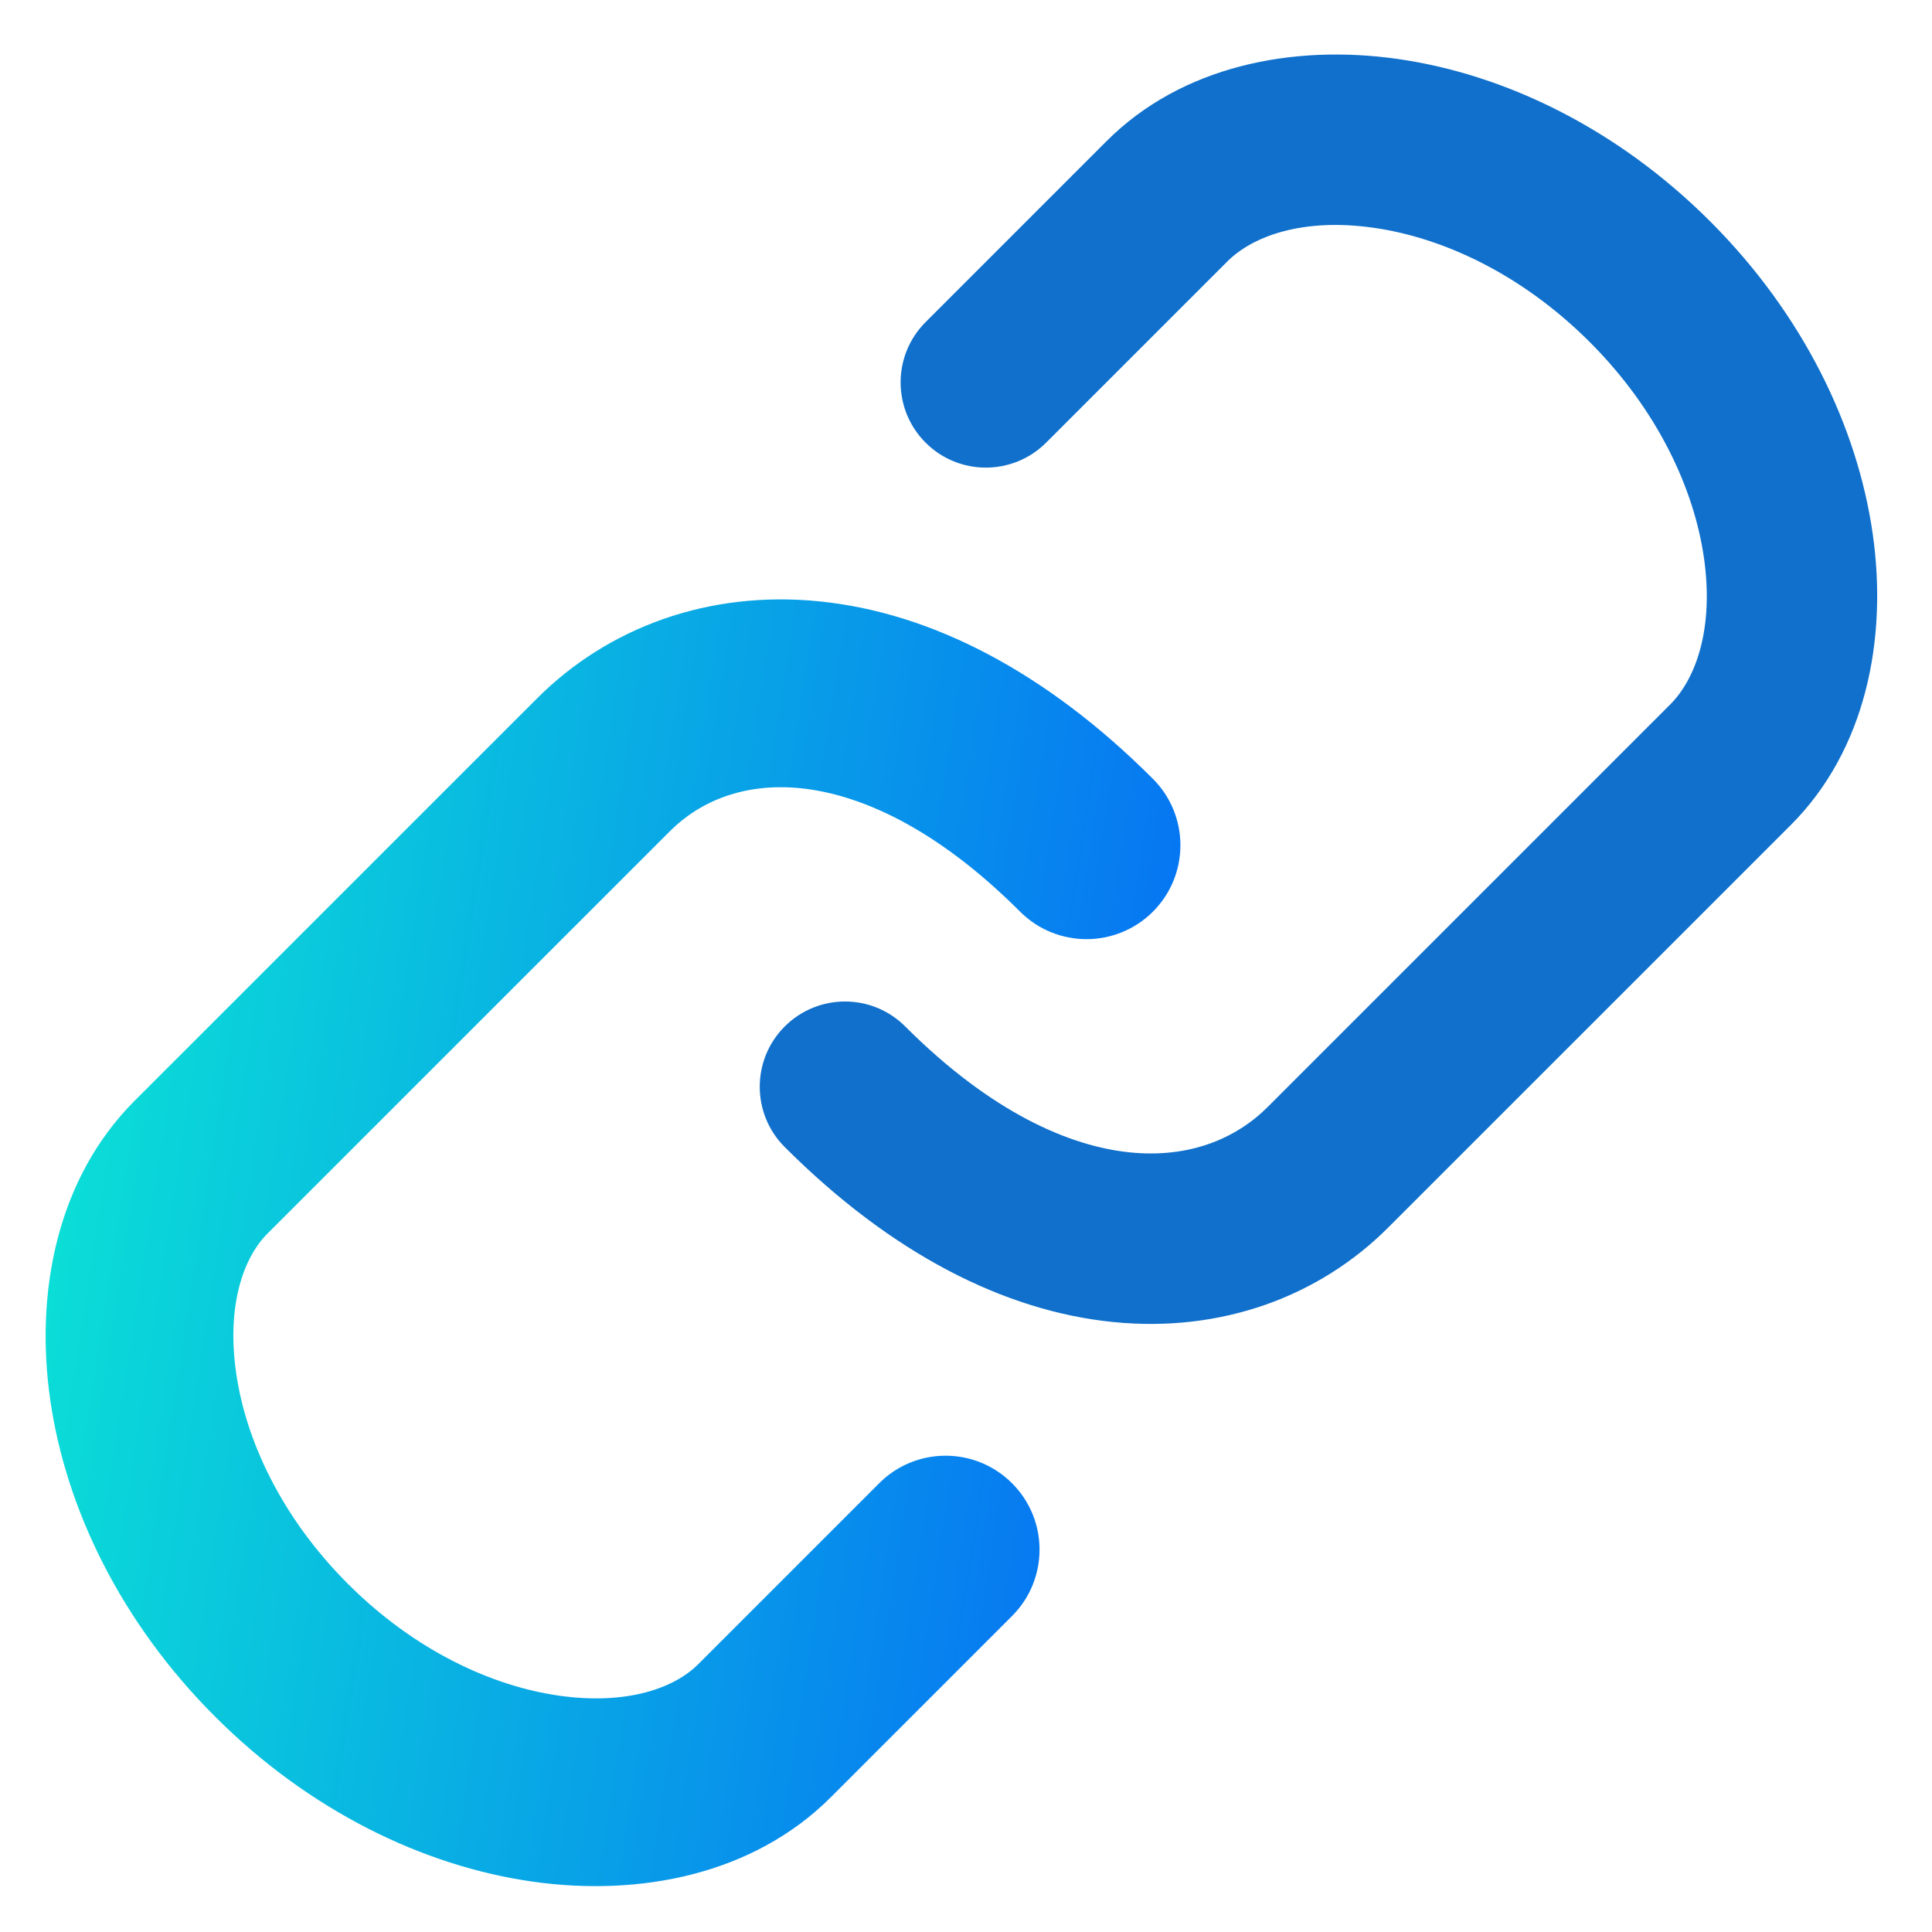 <svg width="32" height="32" viewBox="0 0 32 32" fill="none" xmlns="http://www.w3.org/2000/svg">
<path d="M3.911 22.738C4.069 23.846 4.654 25.125 5.762 26.233C6.871 27.342 8.15 27.927 9.257 28.085C10.395 28.248 11.178 27.952 11.562 27.567L14.562 24.567C15.17 23.959 16.155 23.959 16.762 24.567C17.37 25.174 17.37 26.159 16.762 26.767L13.762 29.767C12.48 31.049 10.597 31.419 8.817 31.165C7.008 30.907 5.121 29.991 3.563 28.433C2.004 26.875 1.089 24.988 0.831 23.178C0.577 21.399 0.947 19.515 2.229 18.233L8.896 11.567C10.066 10.396 11.731 9.773 13.578 9.961C15.411 10.147 17.31 11.114 19.096 12.9C19.703 13.508 19.703 14.492 19.096 15.1C18.488 15.707 17.503 15.707 16.896 15.1C15.481 13.685 14.214 13.153 13.263 13.056C12.327 12.961 11.592 13.271 11.096 13.767L4.429 20.433C4.044 20.818 3.748 21.601 3.911 22.738Z" fill="url(#paint0_linear_4340_6415)"/>
<path d="M28.223 9.241C28.06 8.102 27.46 6.794 26.331 5.665C25.201 4.536 23.894 3.935 22.754 3.773C21.587 3.606 20.753 3.905 20.327 4.332L17.328 7.331C16.776 7.883 15.882 7.883 15.331 7.332C14.779 6.78 14.779 5.886 15.331 5.335L18.331 2.335C19.571 1.095 21.404 0.727 23.154 0.977C24.931 1.231 26.79 2.131 28.327 3.668C29.865 5.206 30.764 7.065 31.018 8.842C31.268 10.592 30.901 12.425 29.661 13.665L22.994 20.331C21.855 21.471 20.233 22.08 18.428 21.896C16.636 21.714 14.766 20.767 12.997 18.998C12.446 18.447 12.446 17.553 12.997 17.002C13.549 16.45 14.443 16.45 14.994 17.002C16.425 18.433 17.722 18.986 18.714 19.087C19.692 19.187 20.47 18.862 20.997 18.335L27.664 11.668C28.09 11.242 28.39 10.408 28.223 9.241Z" fill="#1070CB"/>
<defs>
<linearGradient id="paint0_linear_4340_6415" x1="-0.273" y1="22.951" x2="22.912" y2="26.545" gradientUnits="userSpaceOnUse">
<stop stop-color="#0BE2D6"/>
<stop offset="1" stop-color="#0558FA"/>
</linearGradient>
</defs>
</svg>
